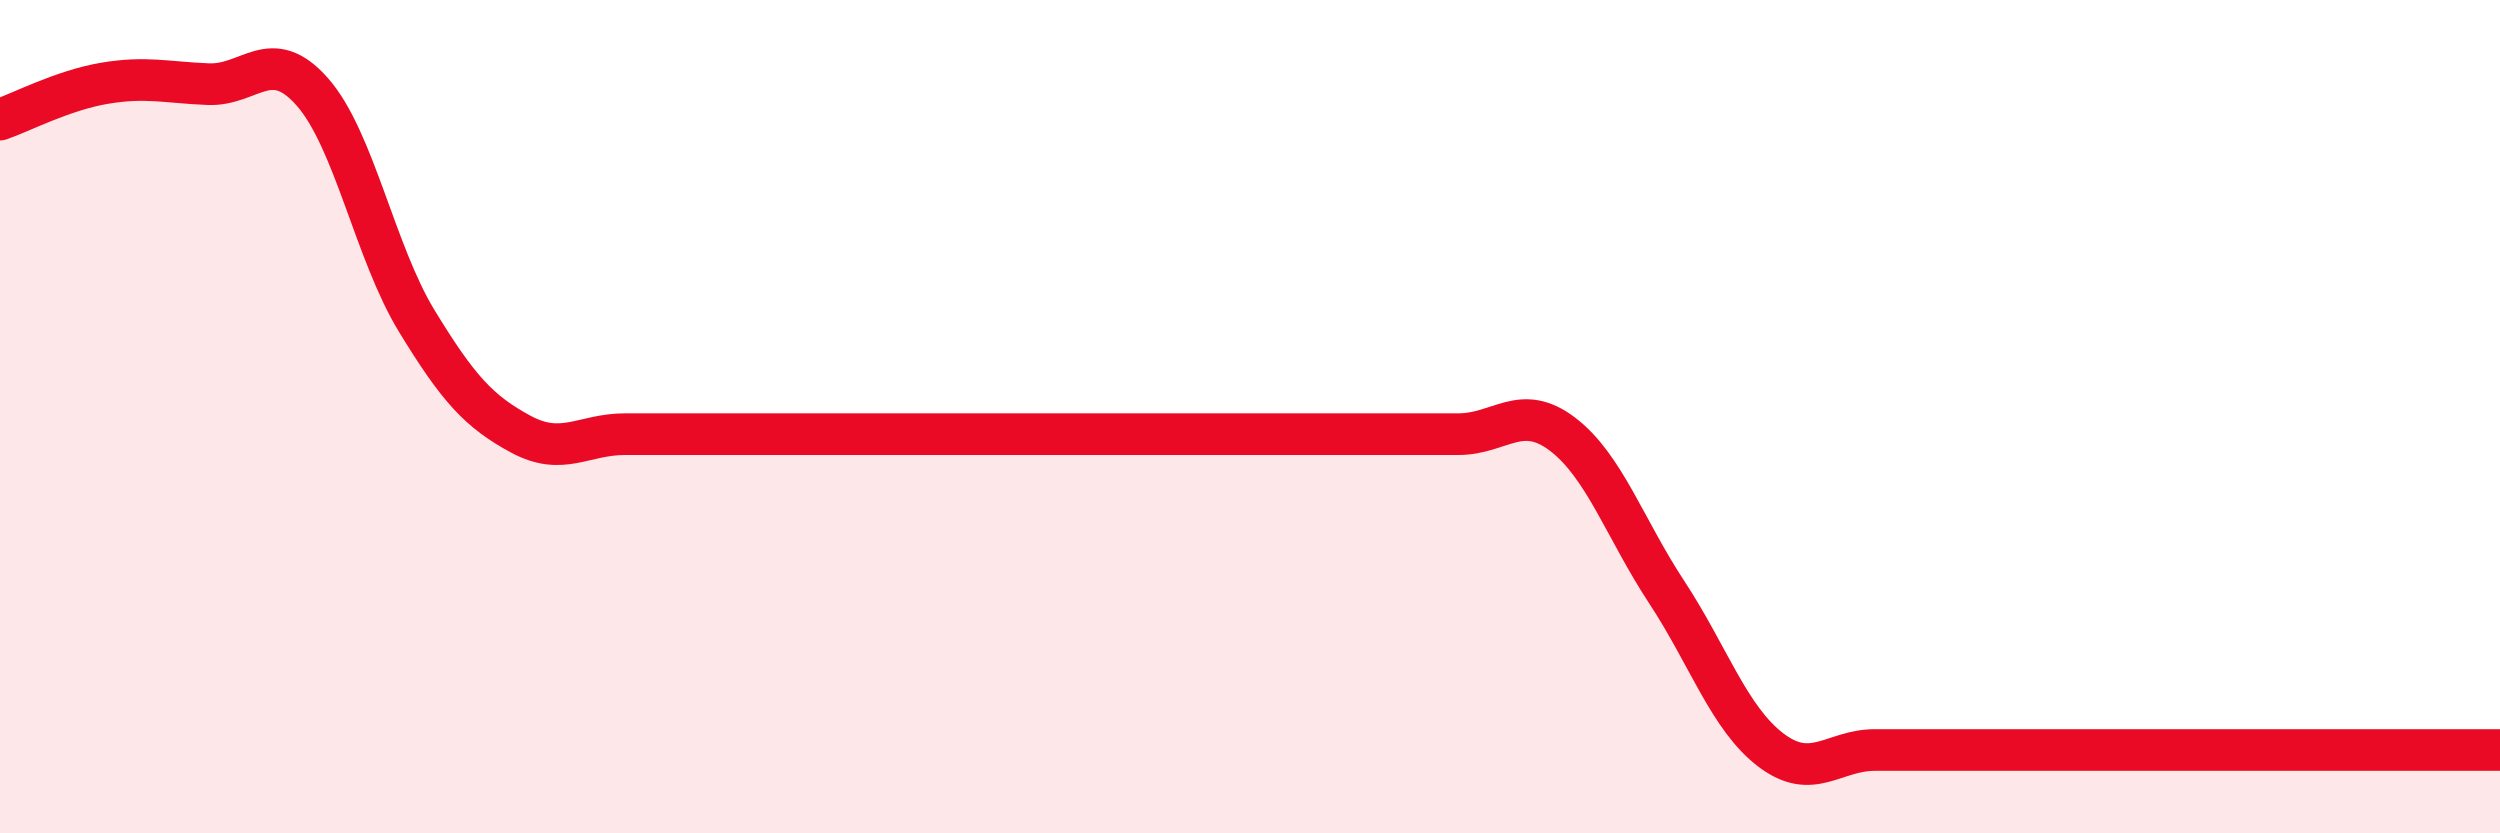 
    <svg width="60" height="20" viewBox="0 0 60 20" xmlns="http://www.w3.org/2000/svg">
      <path
        d="M 0,2.87 C 0.5,2.7 1.5,2.17 2.5,2 C 3.5,1.83 4,1.98 5,2.02 C 6,2.06 6.5,1.07 7.5,2.21 C 8.5,3.35 9,6.06 10,7.7 C 11,9.34 11.5,9.88 12.5,10.42 C 13.5,10.96 14,10.42 15,10.42 C 16,10.42 16.5,10.42 17.5,10.42 C 18.5,10.42 19,10.42 20,10.42 C 21,10.42 21.5,10.42 22.5,10.42 C 23.5,10.42 24,10.42 25,10.42 C 26,10.42 26.5,10.42 27.5,10.42 C 28.5,10.42 29,10.42 30,10.42 C 31,10.42 31.5,10.42 32.5,10.42 C 33.5,10.42 34,10.42 35,10.42 C 36,10.42 36.5,9.66 37.5,10.42 C 38.5,11.18 39,12.69 40,14.21 C 41,15.73 41.5,17.24 42.5,18 C 43.5,18.76 44,18 45,18 C 46,18 46.5,18 47.5,18 C 48.5,18 49,18 50,18 C 51,18 51.5,18 52.5,18 C 53.5,18 53.5,18 55,18 C 56.5,18 59,18 60,18L60 20L0 20Z"
        fill="#EB0A25"
        opacity="0.1"
        stroke-linecap="round"
        stroke-linejoin="round"
      />
      <path
        d="M 0,2.87 C 0.5,2.7 1.5,2.17 2.5,2 C 3.5,1.83 4,1.98 5,2.02 C 6,2.06 6.5,1.07 7.5,2.21 C 8.5,3.35 9,6.06 10,7.7 C 11,9.34 11.5,9.88 12.5,10.42 C 13.5,10.96 14,10.42 15,10.42 C 16,10.42 16.5,10.42 17.5,10.42 C 18.5,10.42 19,10.42 20,10.42 C 21,10.42 21.5,10.42 22.5,10.42 C 23.5,10.42 24,10.42 25,10.42 C 26,10.42 26.5,10.42 27.5,10.42 C 28.5,10.42 29,10.42 30,10.42 C 31,10.42 31.5,10.42 32.5,10.42 C 33.5,10.42 34,10.42 35,10.42 C 36,10.42 36.5,9.66 37.5,10.42 C 38.5,11.18 39,12.69 40,14.21 C 41,15.73 41.5,17.24 42.5,18 C 43.5,18.76 44,18 45,18 C 46,18 46.5,18 47.5,18 C 48.5,18 49,18 50,18 C 51,18 51.5,18 52.5,18 C 53.5,18 53.5,18 55,18 C 56.5,18 59,18 60,18"
        stroke="#EB0A25"
        stroke-width="1"
        fill="none"
        stroke-linecap="round"
        stroke-linejoin="round"
      />
    </svg>
  